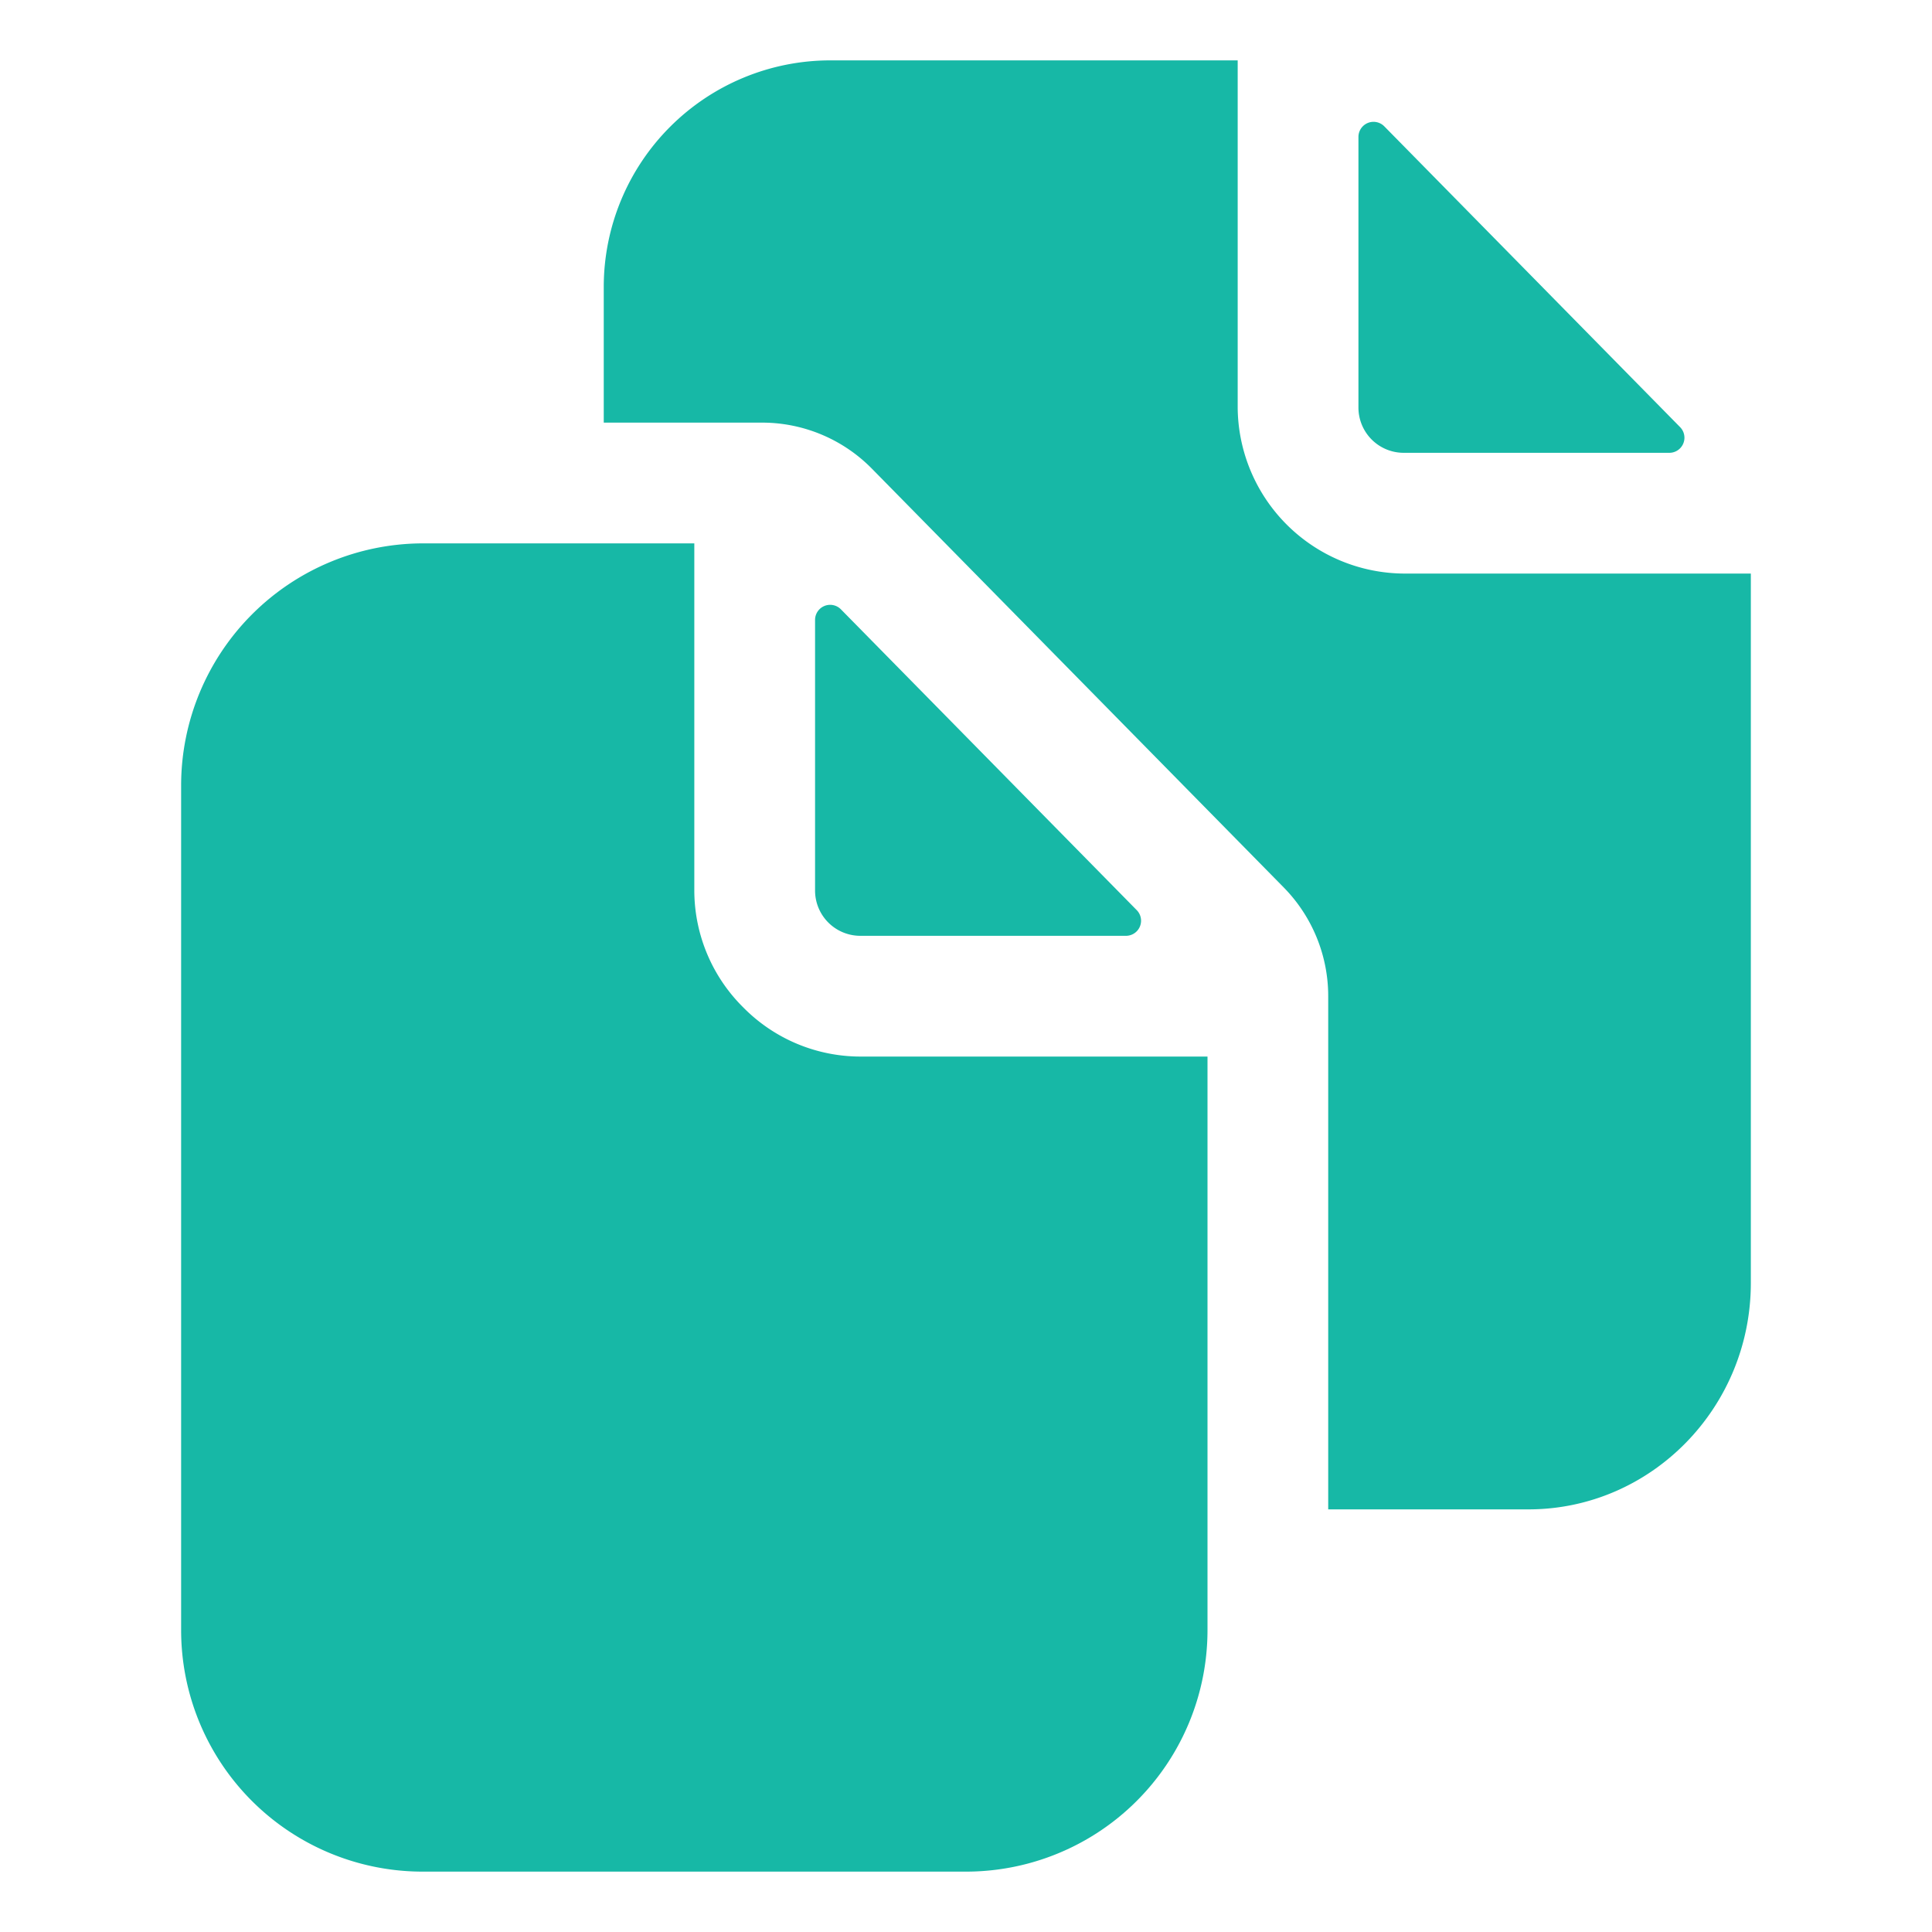 <!DOCTYPE svg PUBLIC "-//W3C//DTD SVG 1.1//EN" "http://www.w3.org/Graphics/SVG/1.1/DTD/svg11.dtd">
<!-- Uploaded to: SVG Repo, www.svgrepo.com, Transformed by: SVG Repo Mixer Tools -->
<svg fill="#17b8a6" width="800px" height="800px" viewBox="0 0 512 512" xmlns="http://www.w3.org/2000/svg">
<g id="SVGRepo_bgCarrier" stroke-width="0"/>
<g id="SVGRepo_tracerCarrier" stroke-linecap="round" stroke-linejoin="round"/>
<g id="SVGRepo_iconCarrier">
<title>ionicons-v5-e</title>
<path d="M298.39,248a4,4,0,0,0,2.86-6.8l-78.4-79.72a4,4,0,0,0-6.85,2.81V236a12,12,0,0,0,12,12Z"/>
<path d="M197,267A43.67,43.67,0,0,1,184,236V144H112a64.19,64.19,0,0,0-64,64V432a64,64,0,0,0,64,64H256a64,64,0,0,0,64-64V280H228A43.61,43.61,0,0,1,197,267Z"/>
<path d="M372,120h70.39a4,4,0,0,0,2.86-6.8l-78.4-79.72A4,4,0,0,0,360,36.29V108A12,12,0,0,0,372,120Z"/>
<path d="M372,152a44.34,44.34,0,0,1-44-44V16H220a60.07,60.07,0,0,0-60,60v36h42.12A40.81,40.81,0,0,1,231,124.14l109.16,111a41.11,41.11,0,0,1,11.83,29V400h53.05c32.51,0,58.95-26.92,58.95-60V152Z"/>
</g>
</svg>